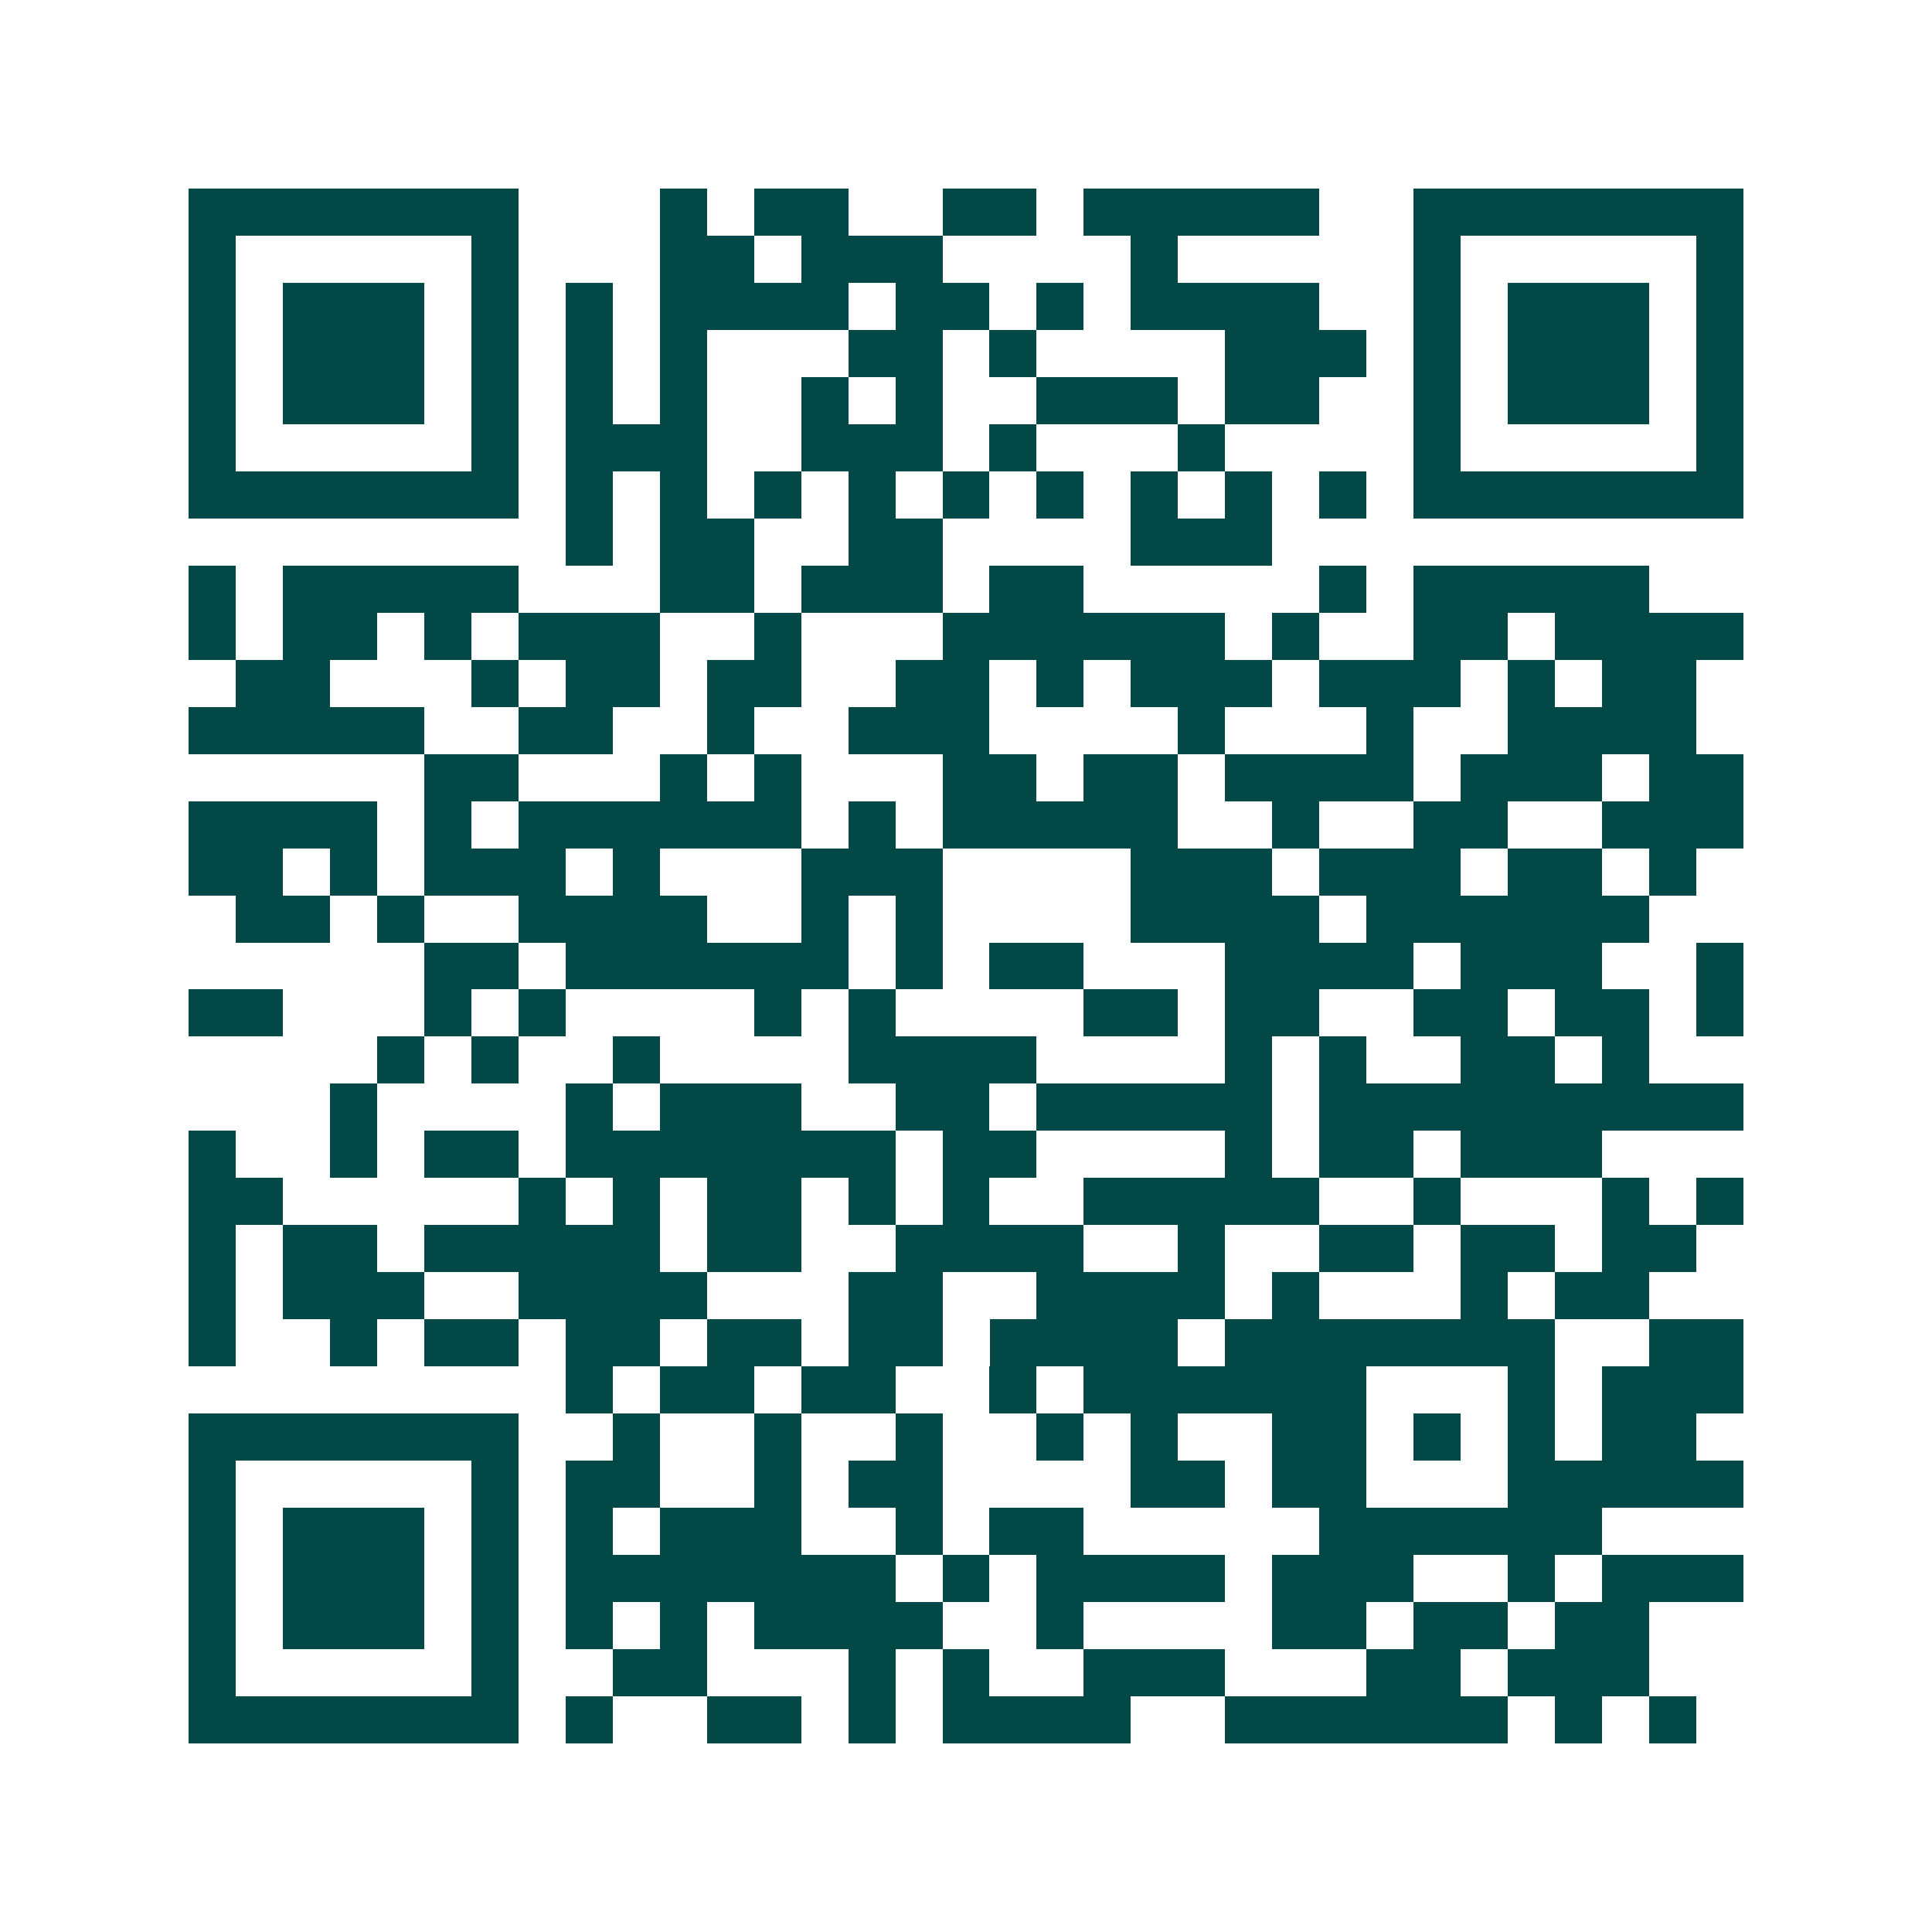 <svg xmlns="http://www.w3.org/2000/svg" width="200" height="200" viewBox="0 0 41 41" shape-rendering="crispEdges"><path fill="#ffffff" d="M0 0h41v41H0z"/><path stroke="#014847" d="M4 4.5h7m3 0h1m1 0h2m2 0h2m1 0h5m2 0h7M4 5.5h1m5 0h1m3 0h2m1 0h3m4 0h1m5 0h1m5 0h1M4 6.5h1m1 0h3m1 0h1m1 0h1m1 0h4m1 0h2m1 0h1m1 0h4m2 0h1m1 0h3m1 0h1M4 7.5h1m1 0h3m1 0h1m1 0h1m1 0h1m3 0h2m1 0h1m4 0h3m1 0h1m1 0h3m1 0h1M4 8.5h1m1 0h3m1 0h1m1 0h1m1 0h1m2 0h1m1 0h1m2 0h3m1 0h2m2 0h1m1 0h3m1 0h1M4 9.5h1m5 0h1m1 0h3m2 0h3m1 0h1m3 0h1m4 0h1m5 0h1M4 10.5h7m1 0h1m1 0h1m1 0h1m1 0h1m1 0h1m1 0h1m1 0h1m1 0h1m1 0h1m1 0h7M12 11.5h1m1 0h2m2 0h2m4 0h3M4 12.5h1m1 0h5m3 0h2m1 0h3m1 0h2m5 0h1m1 0h5M4 13.5h1m1 0h2m1 0h1m1 0h3m2 0h1m3 0h6m1 0h1m2 0h2m1 0h4M5 14.5h2m3 0h1m1 0h2m1 0h2m2 0h2m1 0h1m1 0h3m1 0h3m1 0h1m1 0h2M4 15.5h5m2 0h2m2 0h1m2 0h3m4 0h1m3 0h1m2 0h4M9 16.5h2m3 0h1m1 0h1m3 0h2m1 0h2m1 0h4m1 0h3m1 0h2M4 17.5h4m1 0h1m1 0h6m1 0h1m1 0h5m2 0h1m2 0h2m2 0h3M4 18.5h2m1 0h1m1 0h3m1 0h1m3 0h3m4 0h3m1 0h3m1 0h2m1 0h1M5 19.5h2m1 0h1m2 0h4m2 0h1m1 0h1m4 0h4m1 0h6M9 20.5h2m1 0h6m1 0h1m1 0h2m3 0h4m1 0h3m2 0h1M4 21.5h2m3 0h1m1 0h1m4 0h1m1 0h1m4 0h2m1 0h2m2 0h2m1 0h2m1 0h1M8 22.5h1m1 0h1m2 0h1m4 0h4m4 0h1m1 0h1m2 0h2m1 0h1M7 23.5h1m4 0h1m1 0h3m2 0h2m1 0h5m1 0h9M4 24.5h1m2 0h1m1 0h2m1 0h7m1 0h2m4 0h1m1 0h2m1 0h3M4 25.5h2m5 0h1m1 0h1m1 0h2m1 0h1m1 0h1m2 0h5m2 0h1m3 0h1m1 0h1M4 26.5h1m1 0h2m1 0h5m1 0h2m2 0h4m2 0h1m2 0h2m1 0h2m1 0h2M4 27.5h1m1 0h3m2 0h4m3 0h2m2 0h4m1 0h1m3 0h1m1 0h2M4 28.5h1m2 0h1m1 0h2m1 0h2m1 0h2m1 0h2m1 0h4m1 0h7m2 0h2M12 29.5h1m1 0h2m1 0h2m2 0h1m1 0h6m3 0h1m1 0h3M4 30.5h7m2 0h1m2 0h1m2 0h1m2 0h1m1 0h1m2 0h2m1 0h1m1 0h1m1 0h2M4 31.5h1m5 0h1m1 0h2m2 0h1m1 0h2m4 0h2m1 0h2m3 0h5M4 32.5h1m1 0h3m1 0h1m1 0h1m1 0h3m2 0h1m1 0h2m5 0h6M4 33.5h1m1 0h3m1 0h1m1 0h7m1 0h1m1 0h4m1 0h3m2 0h1m1 0h3M4 34.5h1m1 0h3m1 0h1m1 0h1m1 0h1m1 0h4m2 0h1m4 0h2m1 0h2m1 0h2M4 35.5h1m5 0h1m2 0h2m3 0h1m1 0h1m2 0h3m3 0h2m1 0h3M4 36.5h7m1 0h1m2 0h2m1 0h1m1 0h4m2 0h6m1 0h1m1 0h1"/></svg>
